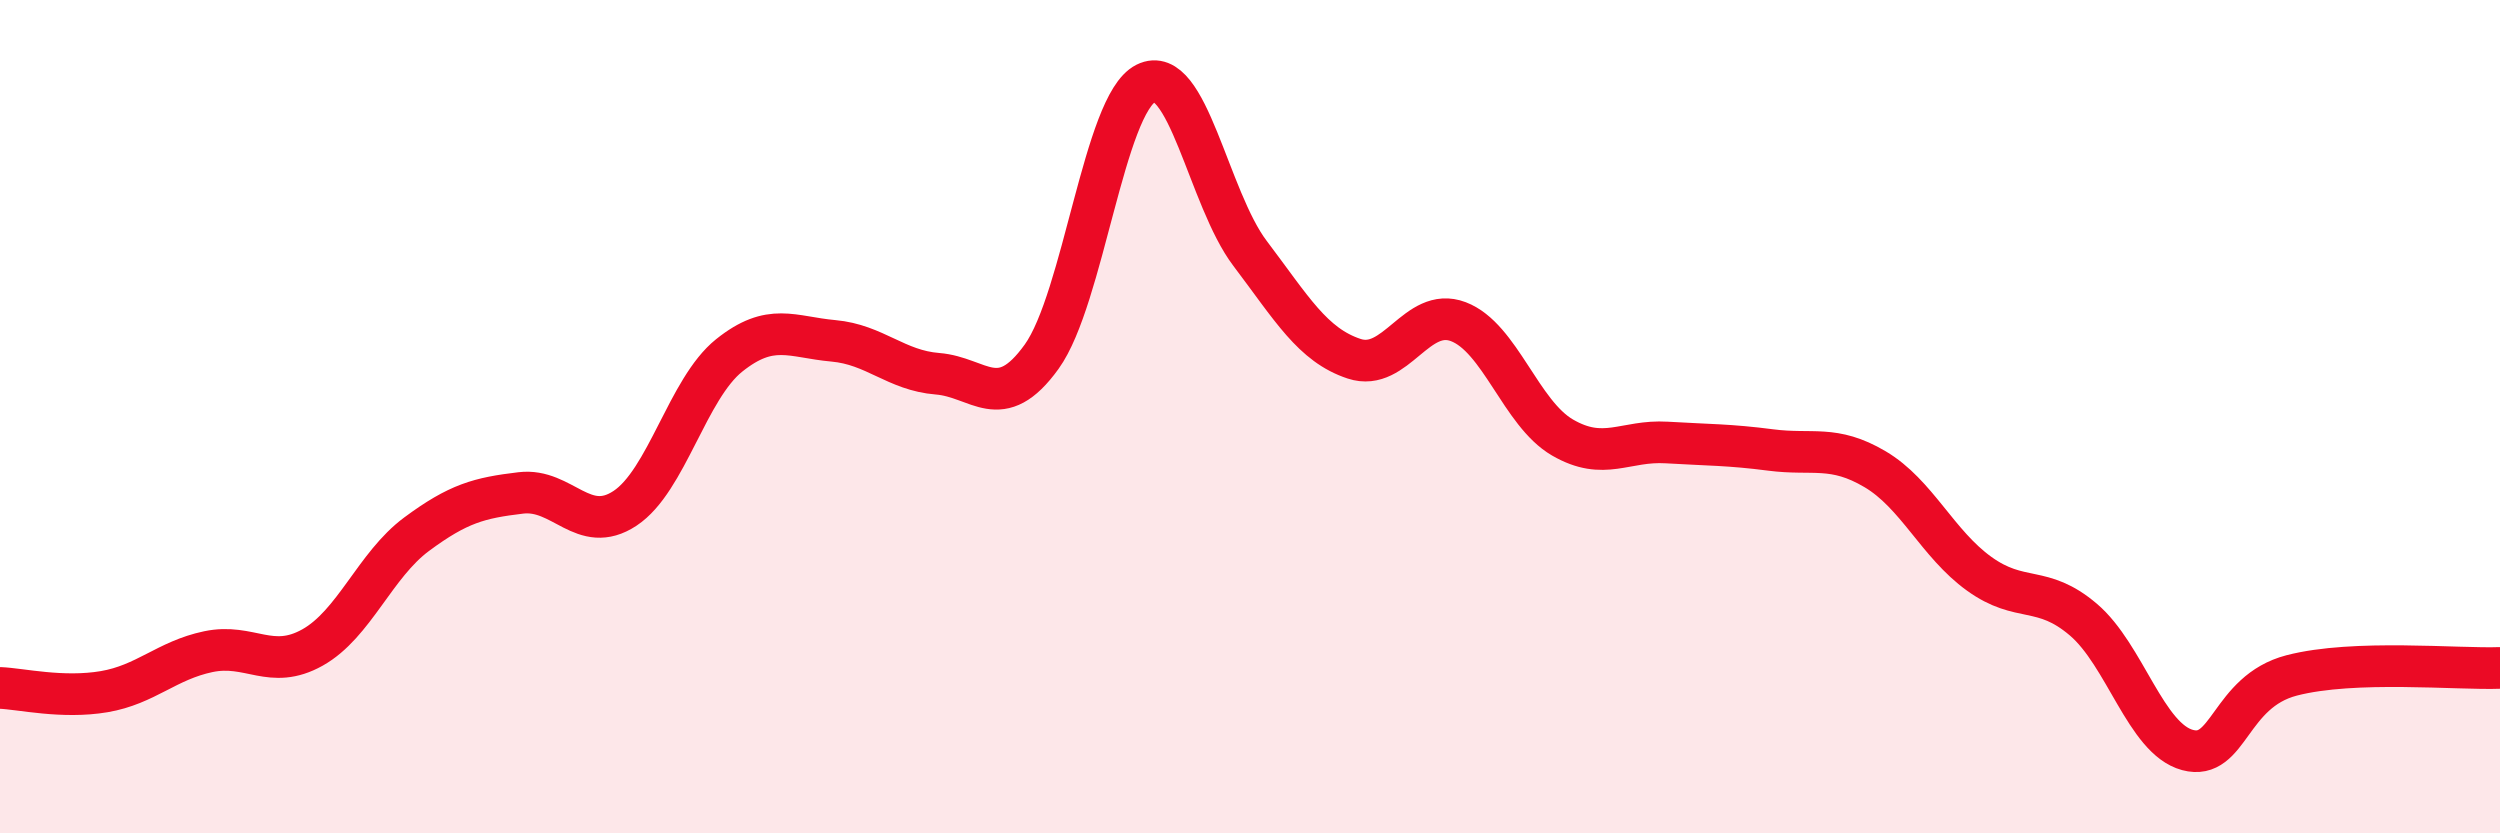 
    <svg width="60" height="20" viewBox="0 0 60 20" xmlns="http://www.w3.org/2000/svg">
      <path
        d="M 0,16.51 C 0.5,16.53 1.5,16.77 2.5,16.6 C 3.5,16.43 4,15.85 5,15.64 C 6,15.43 6.5,16.1 7.5,15.54 C 8.5,14.98 9,13.56 10,12.82 C 11,12.08 11.5,11.95 12.5,11.83 C 13.5,11.71 14,12.86 15,12.2 C 16,11.54 16.5,9.33 17.5,8.53 C 18.5,7.73 19,8.09 20,8.18 C 21,8.27 21.5,8.89 22.5,8.97 C 23.5,9.05 24,9.95 25,8.56 C 26,7.17 26.5,2.5 27.5,2 C 28.5,1.5 29,4.76 30,6.08 C 31,7.4 31.5,8.28 32.5,8.61 C 33.5,8.94 34,7.34 35,7.72 C 36,8.1 36.5,9.92 37.5,10.5 C 38.5,11.08 39,10.56 40,10.62 C 41,10.68 41.5,10.67 42.5,10.8 C 43.5,10.93 44,10.67 45,11.26 C 46,11.85 46.5,13.05 47.5,13.77 C 48.5,14.49 49,14.02 50,14.87 C 51,15.72 51.5,17.73 52.5,18 C 53.5,18.27 53.5,16.6 55,16.21 C 56.5,15.82 59,16.07 60,16.03L60 20L0 20Z"
        fill="#EB0A25"
        opacity="0.1"
        stroke-linecap="round"
        stroke-linejoin="round"
      />
      <path
        d="M 0,16.51 C 0.5,16.53 1.5,16.77 2.5,16.6 C 3.5,16.43 4,15.85 5,15.64 C 6,15.43 6.5,16.1 7.5,15.54 C 8.5,14.98 9,13.56 10,12.82 C 11,12.08 11.5,11.95 12.5,11.83 C 13.5,11.71 14,12.86 15,12.2 C 16,11.54 16.5,9.33 17.5,8.53 C 18.5,7.73 19,8.09 20,8.18 C 21,8.27 21.5,8.89 22.5,8.97 C 23.5,9.05 24,9.95 25,8.56 C 26,7.17 26.5,2.5 27.5,2 C 28.5,1.5 29,4.76 30,6.08 C 31,7.4 31.5,8.28 32.5,8.61 C 33.5,8.94 34,7.34 35,7.72 C 36,8.1 36.5,9.92 37.5,10.5 C 38.5,11.08 39,10.56 40,10.62 C 41,10.68 41.5,10.67 42.5,10.8 C 43.5,10.93 44,10.67 45,11.26 C 46,11.85 46.5,13.05 47.5,13.77 C 48.5,14.49 49,14.02 50,14.87 C 51,15.72 51.5,17.73 52.5,18 C 53.5,18.27 53.5,16.6 55,16.21 C 56.5,15.82 59,16.07 60,16.03"
        stroke="#EB0A25"
        stroke-width="1"
        fill="none"
        stroke-linecap="round"
        stroke-linejoin="round"
      />
    </svg>
  